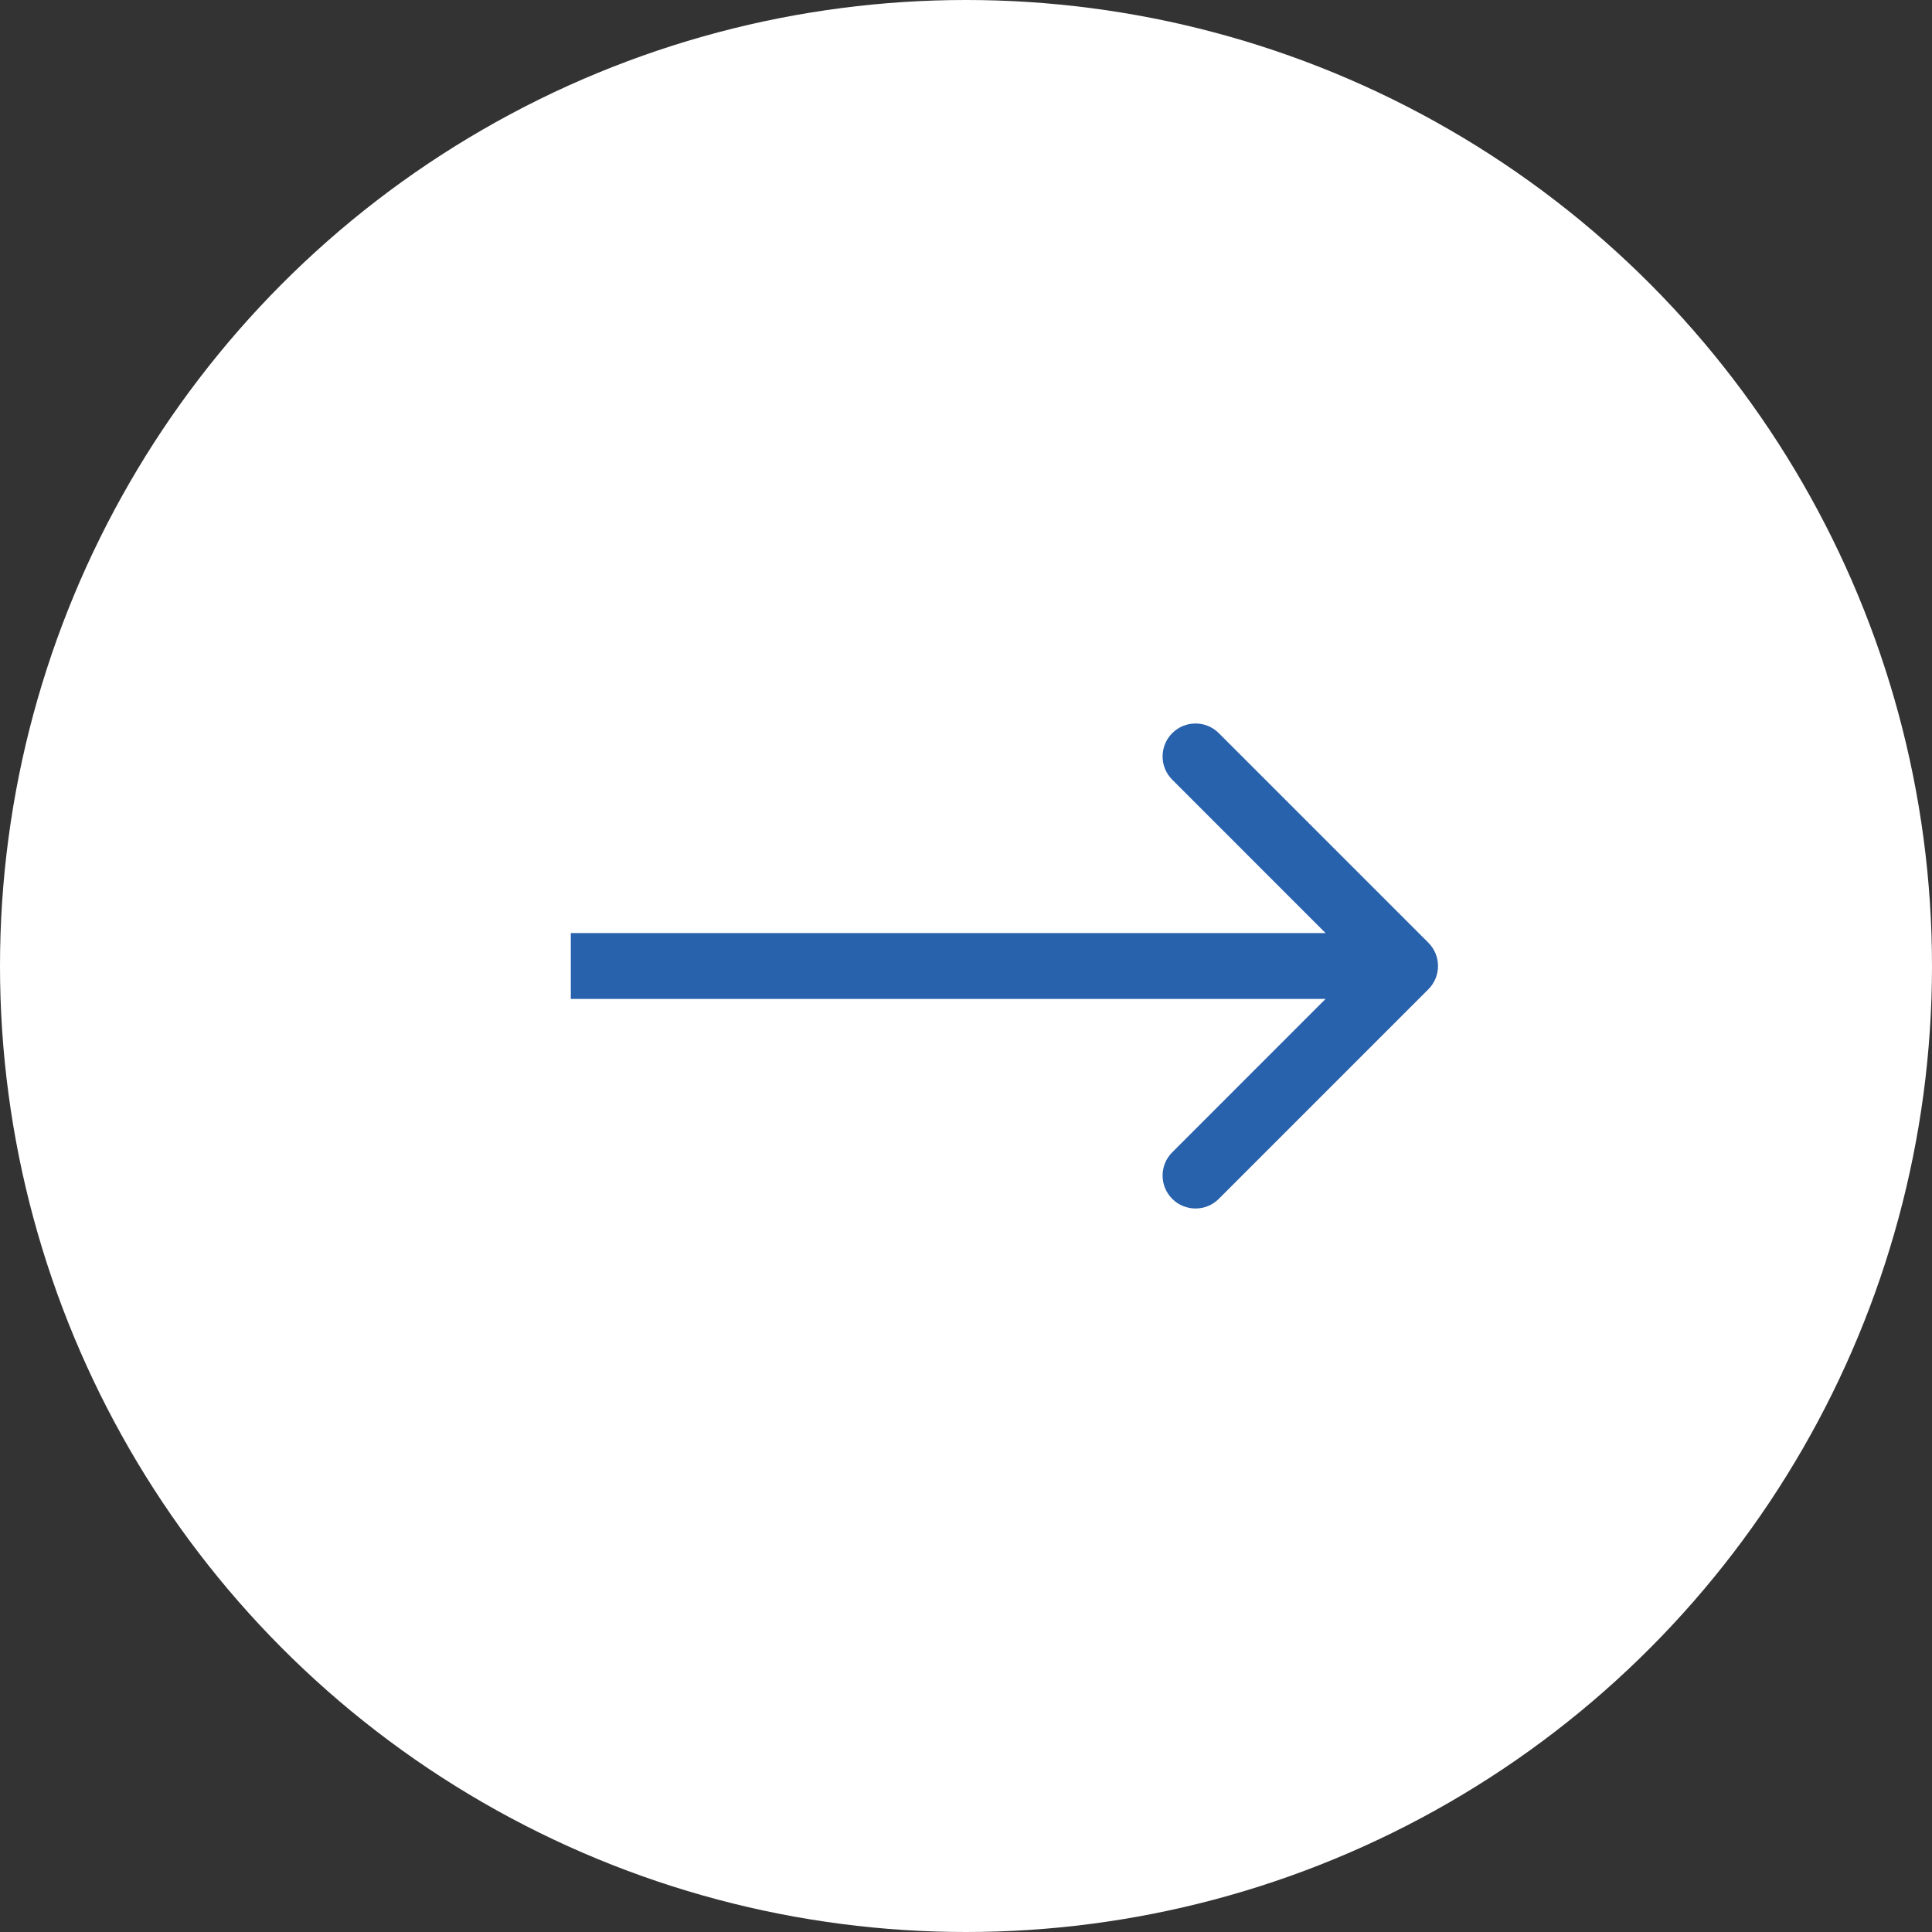 <?xml version="1.0" encoding="UTF-8"?> <svg xmlns="http://www.w3.org/2000/svg" width="44" height="44" viewBox="0 0 44 44" fill="none"><rect x="0" y="0" width="44" height="44" fill="#333333" stroke="none"/><circle cx="22" cy="22" r="22" fill="white"></circle><path d="M32.53 22.53C32.823 22.237 32.823 21.763 32.53 21.47L27.757 16.697C27.465 16.404 26.99 16.404 26.697 16.697C26.404 16.99 26.404 17.465 26.697 17.757L30.939 22L26.697 26.243C26.404 26.535 26.404 27.01 26.697 27.303C26.99 27.596 27.465 27.596 27.757 27.303L32.53 22.53ZM13 22V22.75L32 22.75V22V21.25L13 21.25V22Z" fill="#2861AC"></path></svg> 